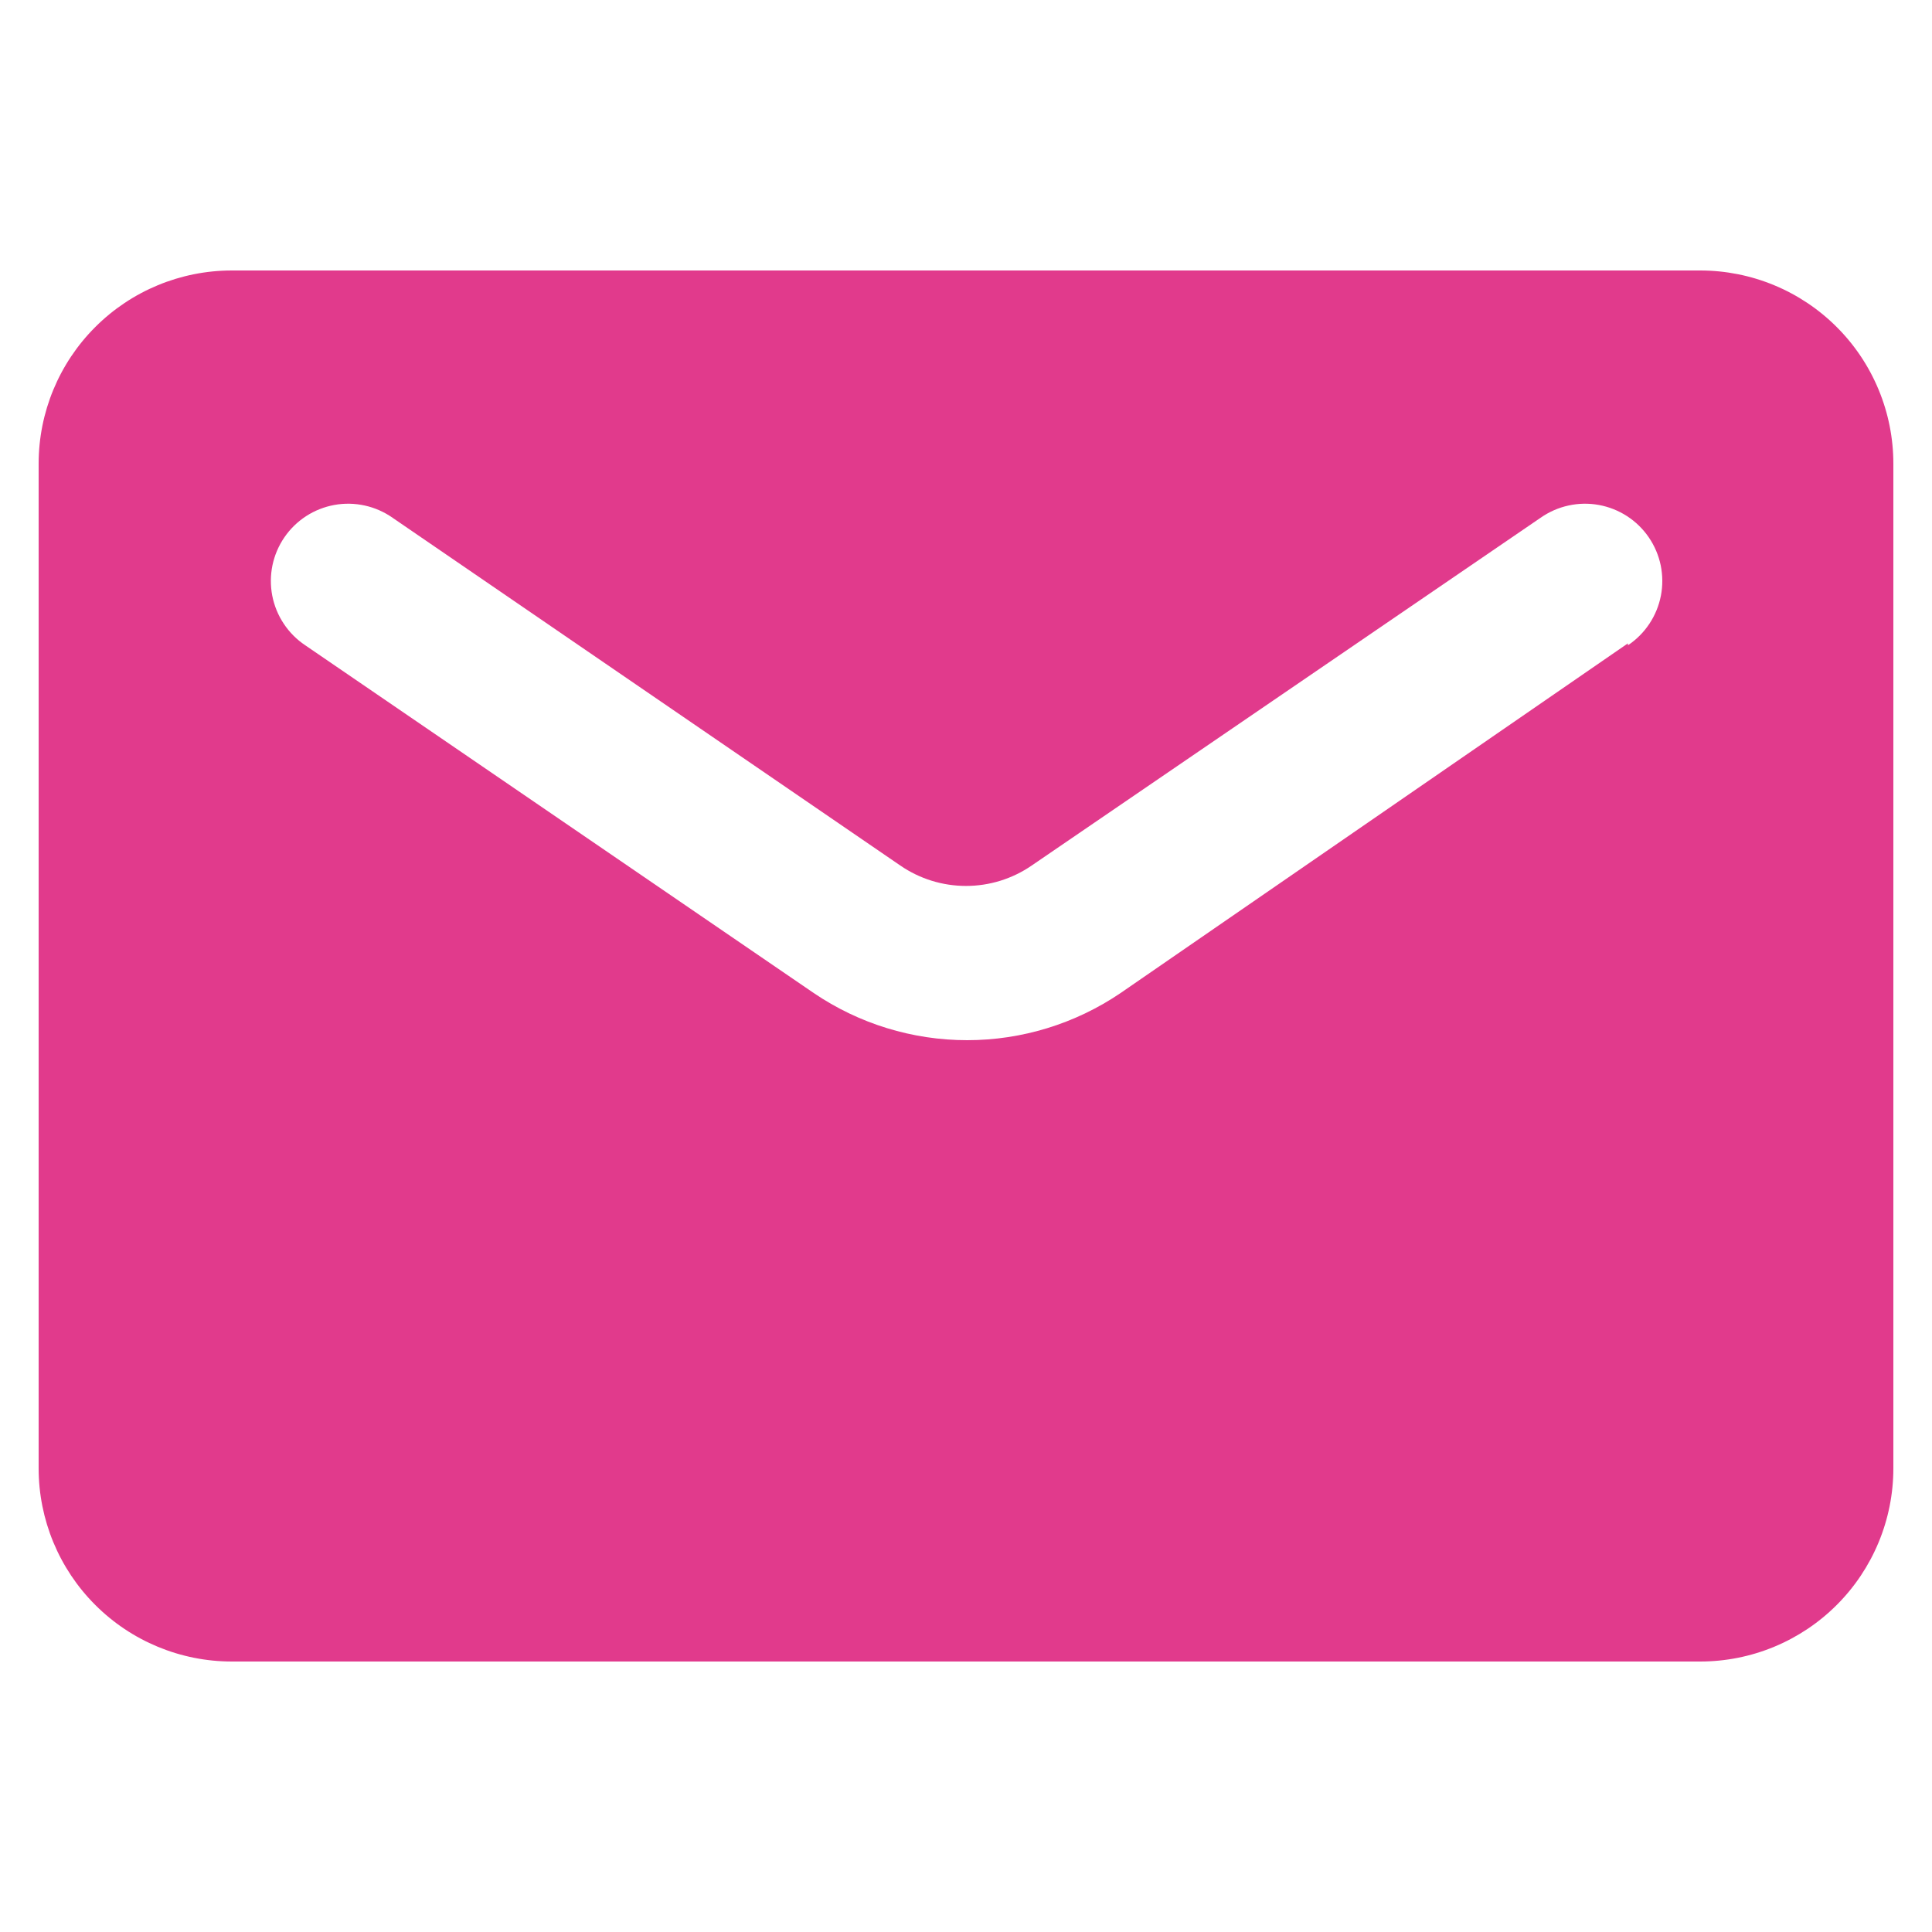 <svg width="75" height="75" viewBox="0 0 75 75" fill="none" xmlns="http://www.w3.org/2000/svg">
<g clip-path="url(#clip0_3994_32553)">
<path d="M66 10.5H9C7.011 10.5 5.103 11.29 3.697 12.697C2.29 14.103 1.5 16.011 1.5 18L1.5 57C1.5 58.989 2.29 60.897 3.697 62.303C5.103 63.71 7.011 64.5 9 64.5H66C66.985 64.5 67.96 64.306 68.87 63.929C69.78 63.552 70.607 63 71.303 62.303C72 61.607 72.552 60.78 72.929 59.87C73.306 58.96 73.5 57.985 73.5 57V18C73.5 17.015 73.306 16.04 72.929 15.13C72.552 14.22 72 13.393 71.303 12.697C70.607 12 69.78 11.448 68.87 11.071C67.96 10.694 66.985 10.5 66 10.5V10.5ZM63.195 24.975L43.5 38.55C41.743 39.742 39.668 40.38 37.545 40.38C35.422 40.38 33.347 39.742 31.59 38.55L11.85 25.05C11.52 24.83 11.236 24.546 11.017 24.215C10.797 23.885 10.645 23.514 10.569 23.124C10.494 22.734 10.497 22.333 10.577 21.944C10.658 21.556 10.815 21.187 11.04 20.859C11.264 20.532 11.551 20.252 11.884 20.036C12.218 19.82 12.59 19.673 12.981 19.602C13.372 19.531 13.773 19.539 14.161 19.625C14.548 19.71 14.915 19.872 15.24 20.1L34.95 33.6C35.7 34.116 36.589 34.392 37.5 34.392C38.411 34.392 39.3 34.116 40.05 33.6L59.805 20.1C60.13 19.872 60.497 19.71 60.885 19.625C61.272 19.539 61.673 19.531 62.064 19.602C62.455 19.673 62.827 19.82 63.161 20.036C63.494 20.252 63.781 20.532 64.005 20.859C64.23 21.187 64.387 21.556 64.468 21.944C64.548 22.333 64.551 22.734 64.476 23.124C64.4 23.514 64.248 23.885 64.028 24.215C63.809 24.546 63.525 24.83 63.195 25.05V24.975Z" fill="#E13A8C"/>
</g>
<defs>
<clipPath id="clip0_3994_32553">
<rect width="72" height="54" fill="white" transform="translate(1.5 10.5)"/>
</clipPath>
</defs>
</svg>
